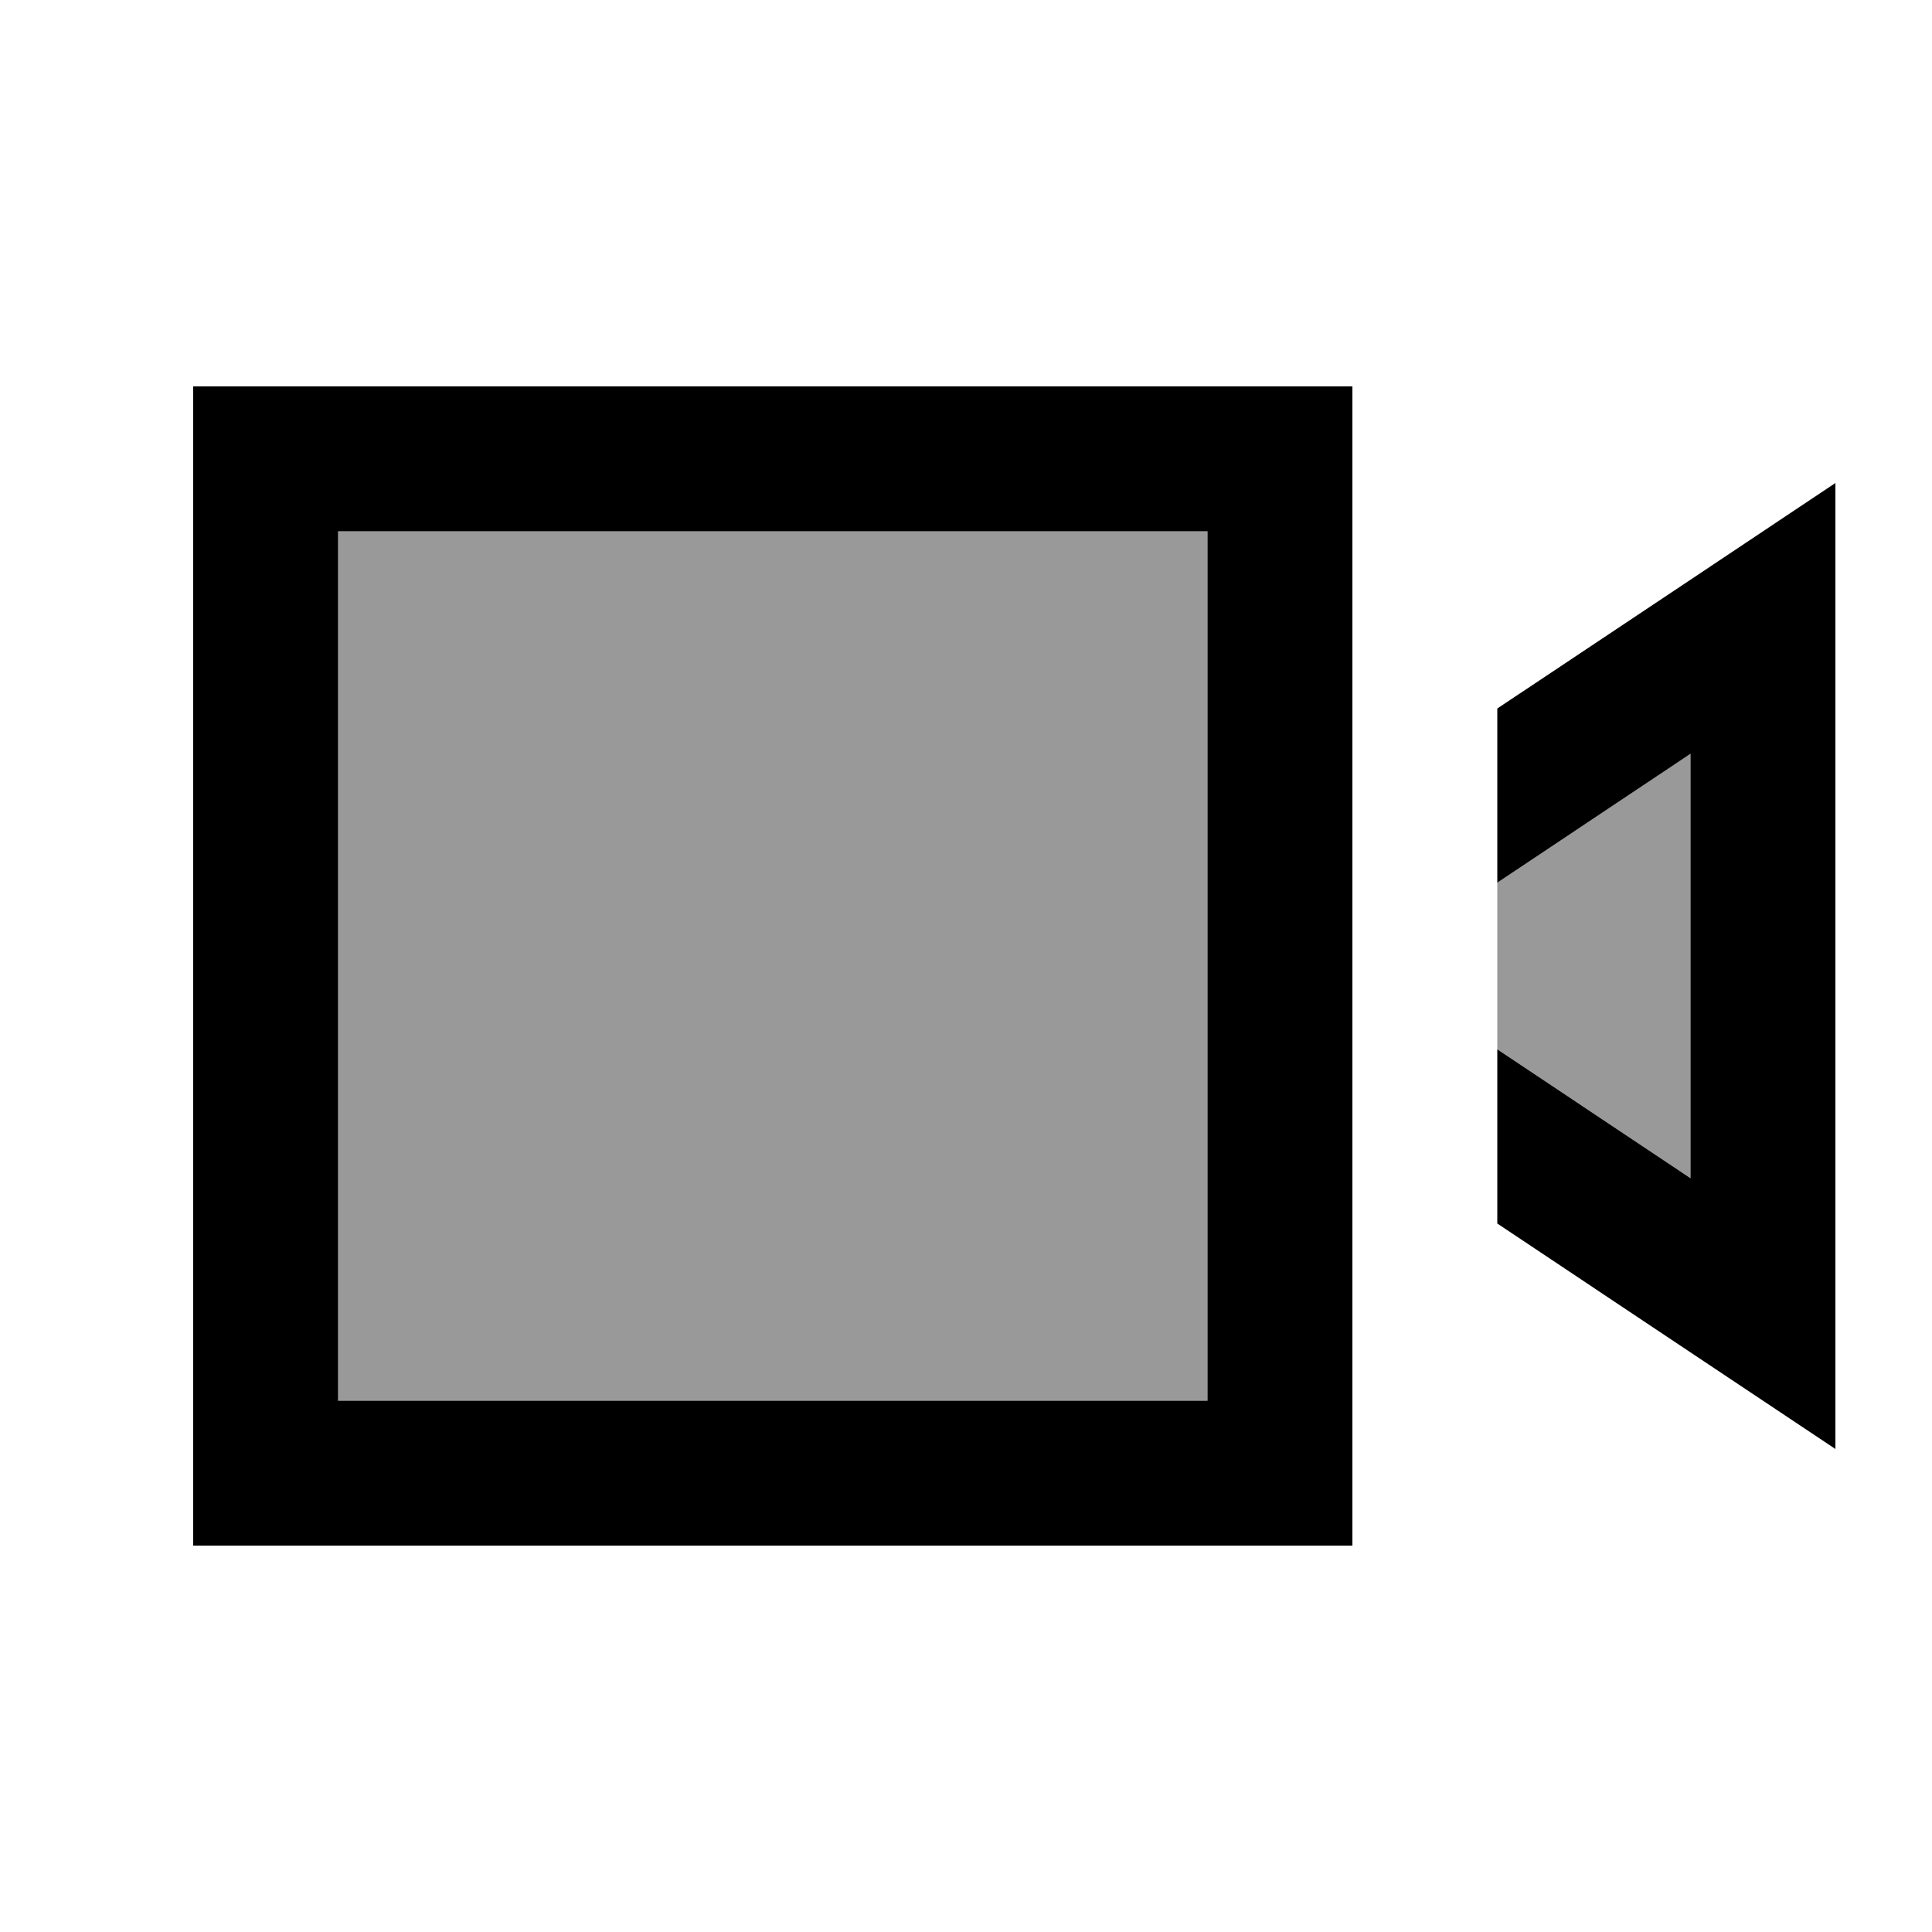 <svg xmlns="http://www.w3.org/2000/svg" viewBox="0 0 640 640"><!--! Font Awesome Pro 7.1.0 by @fontawesome - https://fontawesome.com License - https://fontawesome.com/license (Commercial License) Copyright 2025 Fonticons, Inc. --><path opacity=".4" fill="currentColor" d="M112 176L400 176L400 464L112 464L112 176zM496 292.4L560 249.7L560 390.3L496 347.6L496 292.3z"/><path fill="currentColor" d="M112 176L112 464L400 464L400 176L112 176zM64 128L448 128L448 512L64 512L64 128zM560 448L496 405.3L496 347.6L560 390.3L560 249.7L496 292.4L496 234.7C541.3 204.5 578.7 179.6 608 160L608 480L560 448z"/></svg>